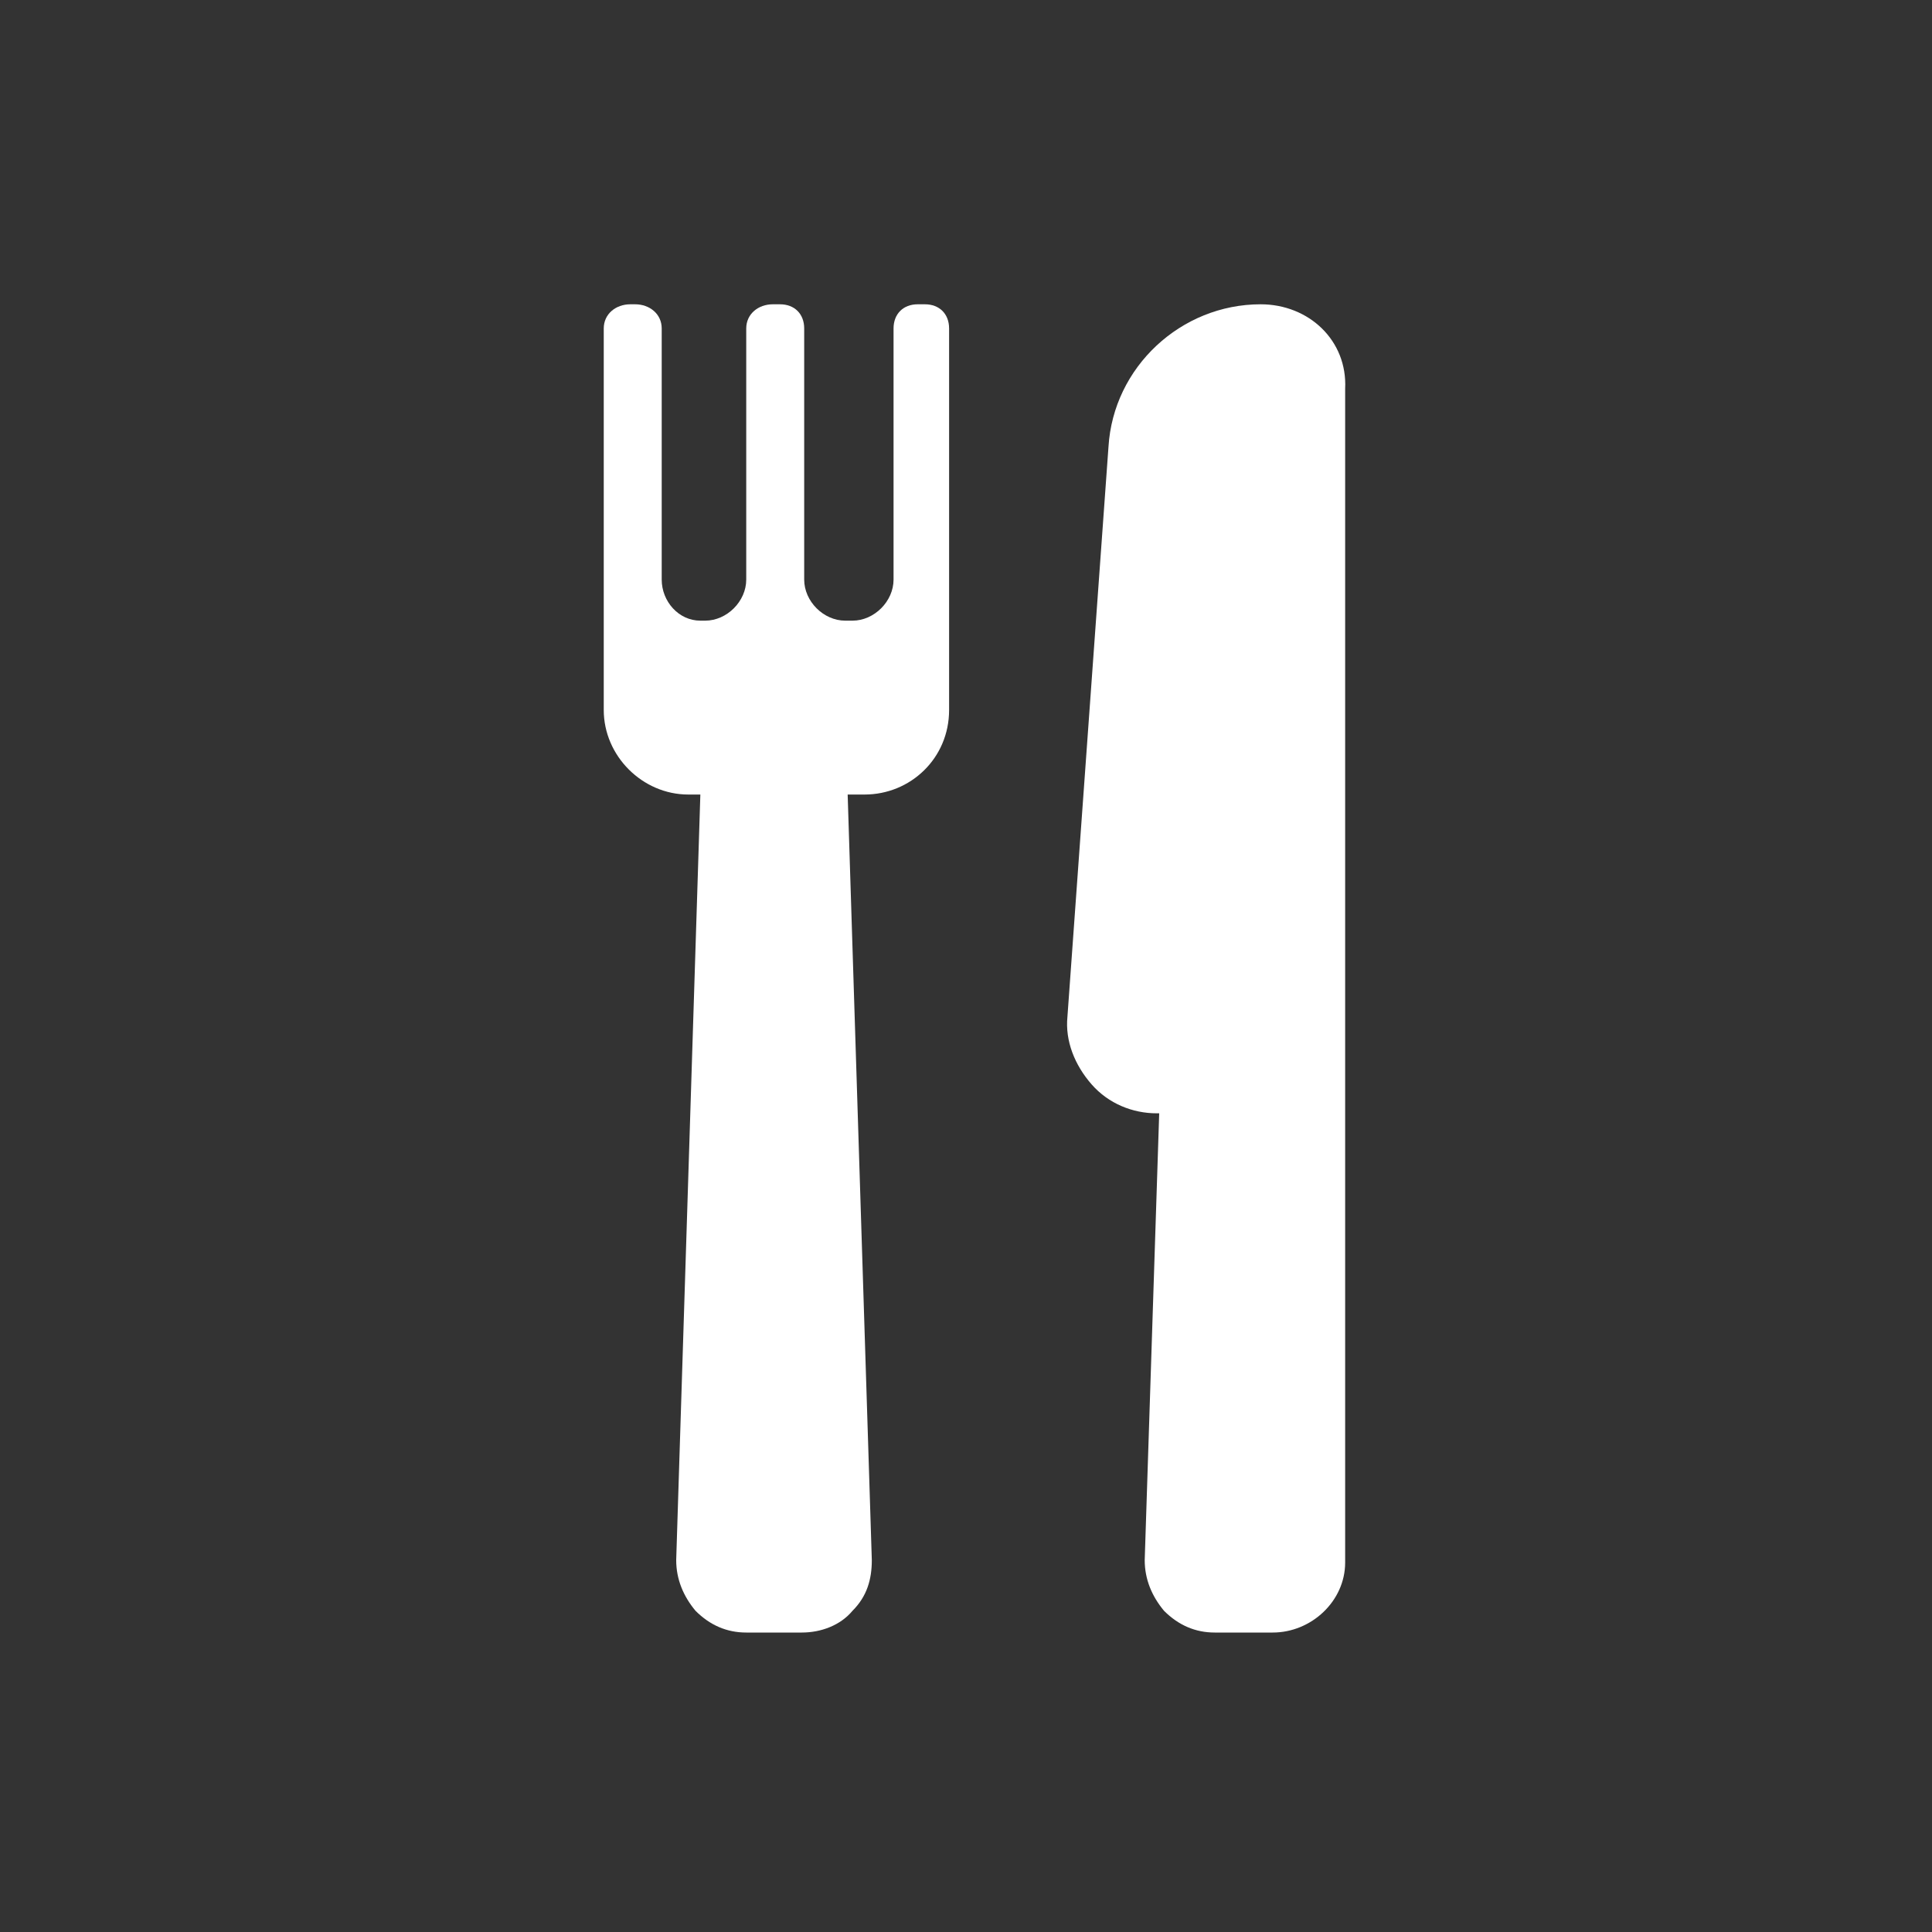 <?xml version="1.0" encoding="utf-8"?>
<!-- Generator: Adobe Illustrator 19.0.0, SVG Export Plug-In . SVG Version: 6.00 Build 0)  -->
<svg version="1.1" id="Capa_1" xmlns="http://www.w3.org/2000/svg" xmlns:xlink="http://www.w3.org/1999/xlink" x="0px" y="0px"
	 viewBox="0 0 80 80" style="enable-background:new 0 0 80 80;" xml:space="preserve">
<rect x="0" y="0" width="80" height="80" fill="#333333" stroke="none"/>
<style type="text/css">
	.st0{fill:#FFFFFF;}
</style>
<g id="XMLID_195_">
	<path id="XMLID_199_" class="st0" d="M52.2,12.6c-3.3,0-6.1,2.6-6.3,5.9l-1.7,23.6c-0.1,1,0.3,2,1,2.8c0.7,0.8,1.7,1.2,2.7,1.2H48
		l-0.6,18.5c0,0.8,0.3,1.5,0.8,2.1c0.6,0.6,1.3,0.9,2.1,0.9h2.4c1.6,0,3-1.3,3-2.9V16.1C55.8,14.1,54.2,12.6,52.2,12.6L52.2,12.6z
		 M52.2,12.6"/>
	<path id="XMLID_196_" class="st0" d="M38.3,12.6H38c-0.6,0-1,0.4-1,1V24c0,0.9-0.8,1.7-1.7,1.7H35c-0.9,0-1.7-0.8-1.7-1.7V13.6
		c0-0.6-0.4-1-1-1H32c-0.6,0-1.1,0.4-1.1,1V24c0,0.9-0.8,1.7-1.7,1.7H29c-0.9,0-1.6-0.8-1.6-1.7V13.6c0-0.6-0.5-1-1.1-1h-0.2
		c-0.6,0-1.1,0.4-1.1,1v15.8c0,1.9,1.6,3.5,3.5,3.5H29l-1,31.7c0,0.8,0.3,1.5,0.8,2.1c0.6,0.6,1.3,0.9,2.1,0.9h2.3
		c0.8,0,1.6-0.3,2.1-0.9c0.6-0.6,0.8-1.3,0.8-2.1l-1-31.7h0.7c1.9,0,3.5-1.5,3.5-3.5V13.6C39.3,13,38.9,12.6,38.3,12.6L38.3,12.6z
		 M38.3,12.6"/>
</g>
</svg>
